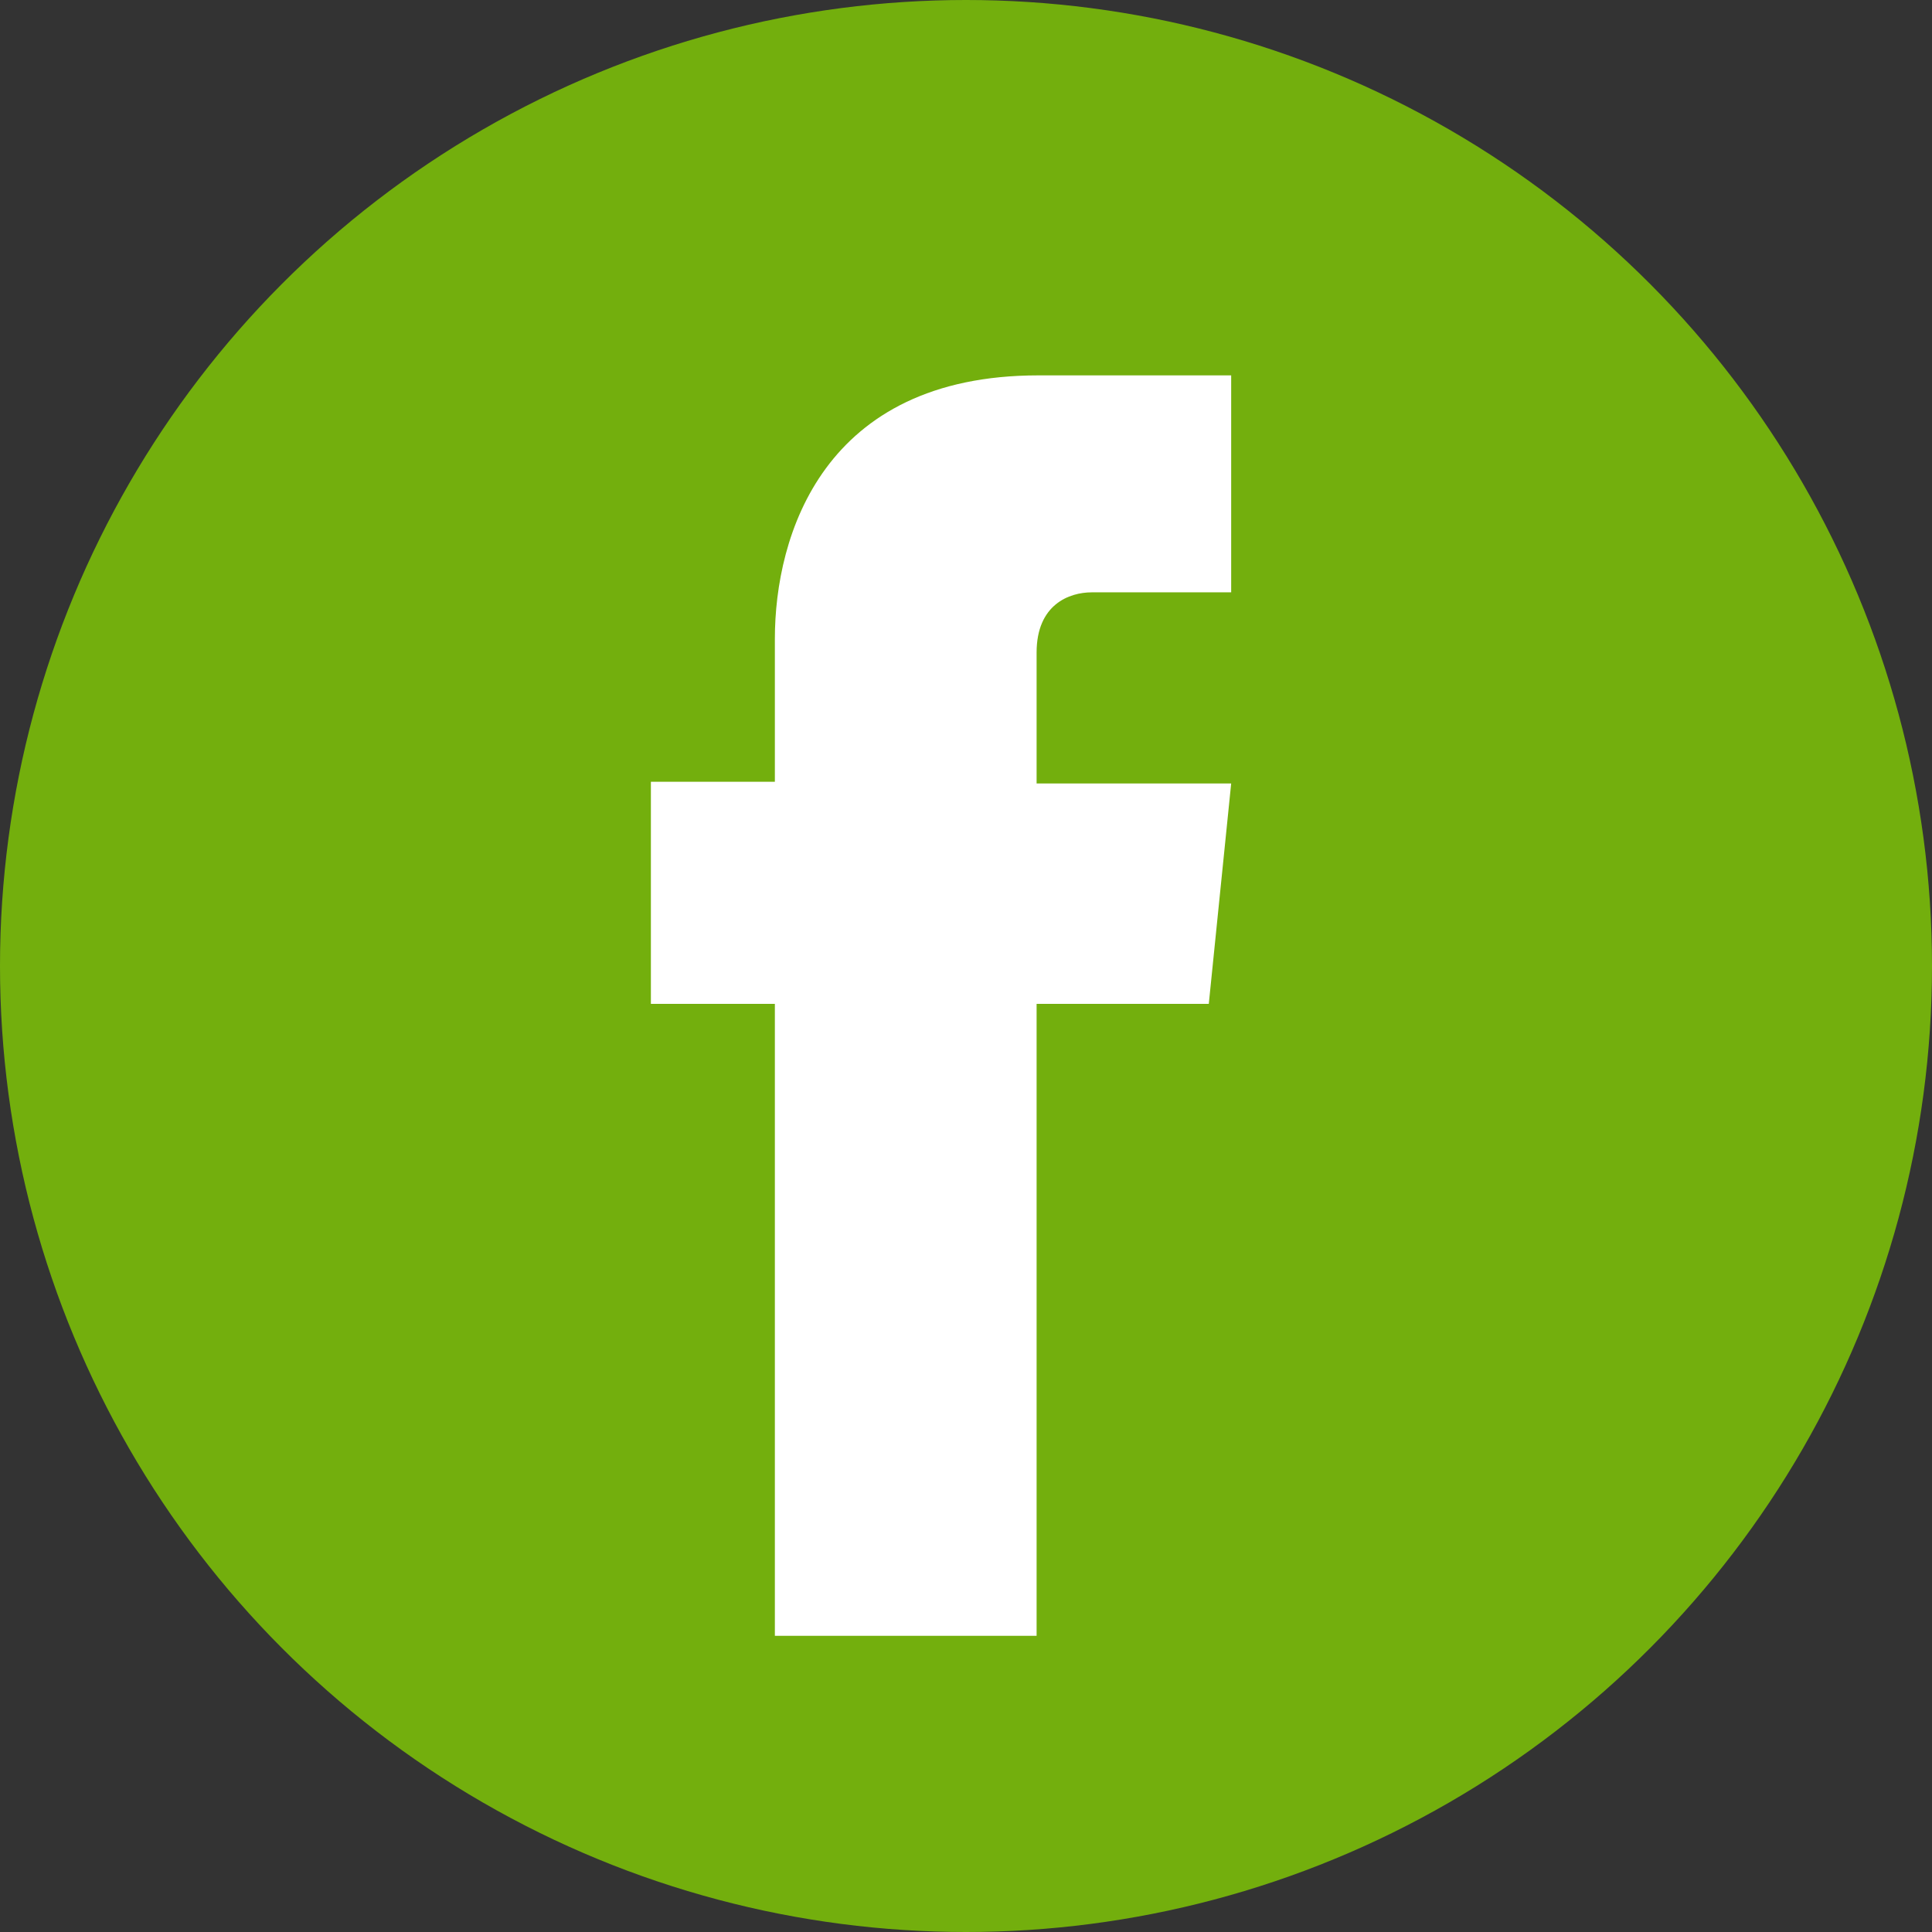 <?xml version="1.0" encoding="utf-8"?>
<!-- Generator: Adobe Illustrator 23.0.0, SVG Export Plug-In . SVG Version: 6.00 Build 0)  -->
<svg version="1.1" id="Layer_1" xmlns="http://www.w3.org/2000/svg" xmlns:xlink="http://www.w3.org/1999/xlink" x="0px" y="0px"
	 viewBox="0 0 112.2 112.2" style="enable-background:new 0 0 112.2 112.2;" xml:space="preserve">
<rect x="0" y="0" width="112.2" height="112.2" fill="#333333" stroke="none"/>
<style type="text/css">
	.st0{fill:#73AF0D;}
	.st1{fill:#FFFFFF;}
</style>
<title>fb-logo-condivisione</title>
<g>
	<g id="Layer_1-2">
		<g id="Capa_1">
			<circle class="st0" cx="56.1" cy="56.1" r="56.1"/>
			<path class="st1" d="M70.2,58.3h-10V95H45V58.3h-7.2V45.4H45v-8.3c0-6,2.8-15.3,15.3-15.3h11.2v12.6h-8.1c-1.3,0-3.2,0.7-3.2,3.5
				v7.6h11.3L70.2,58.3z"/>
		</g>
	</g>
</g>
</svg>

